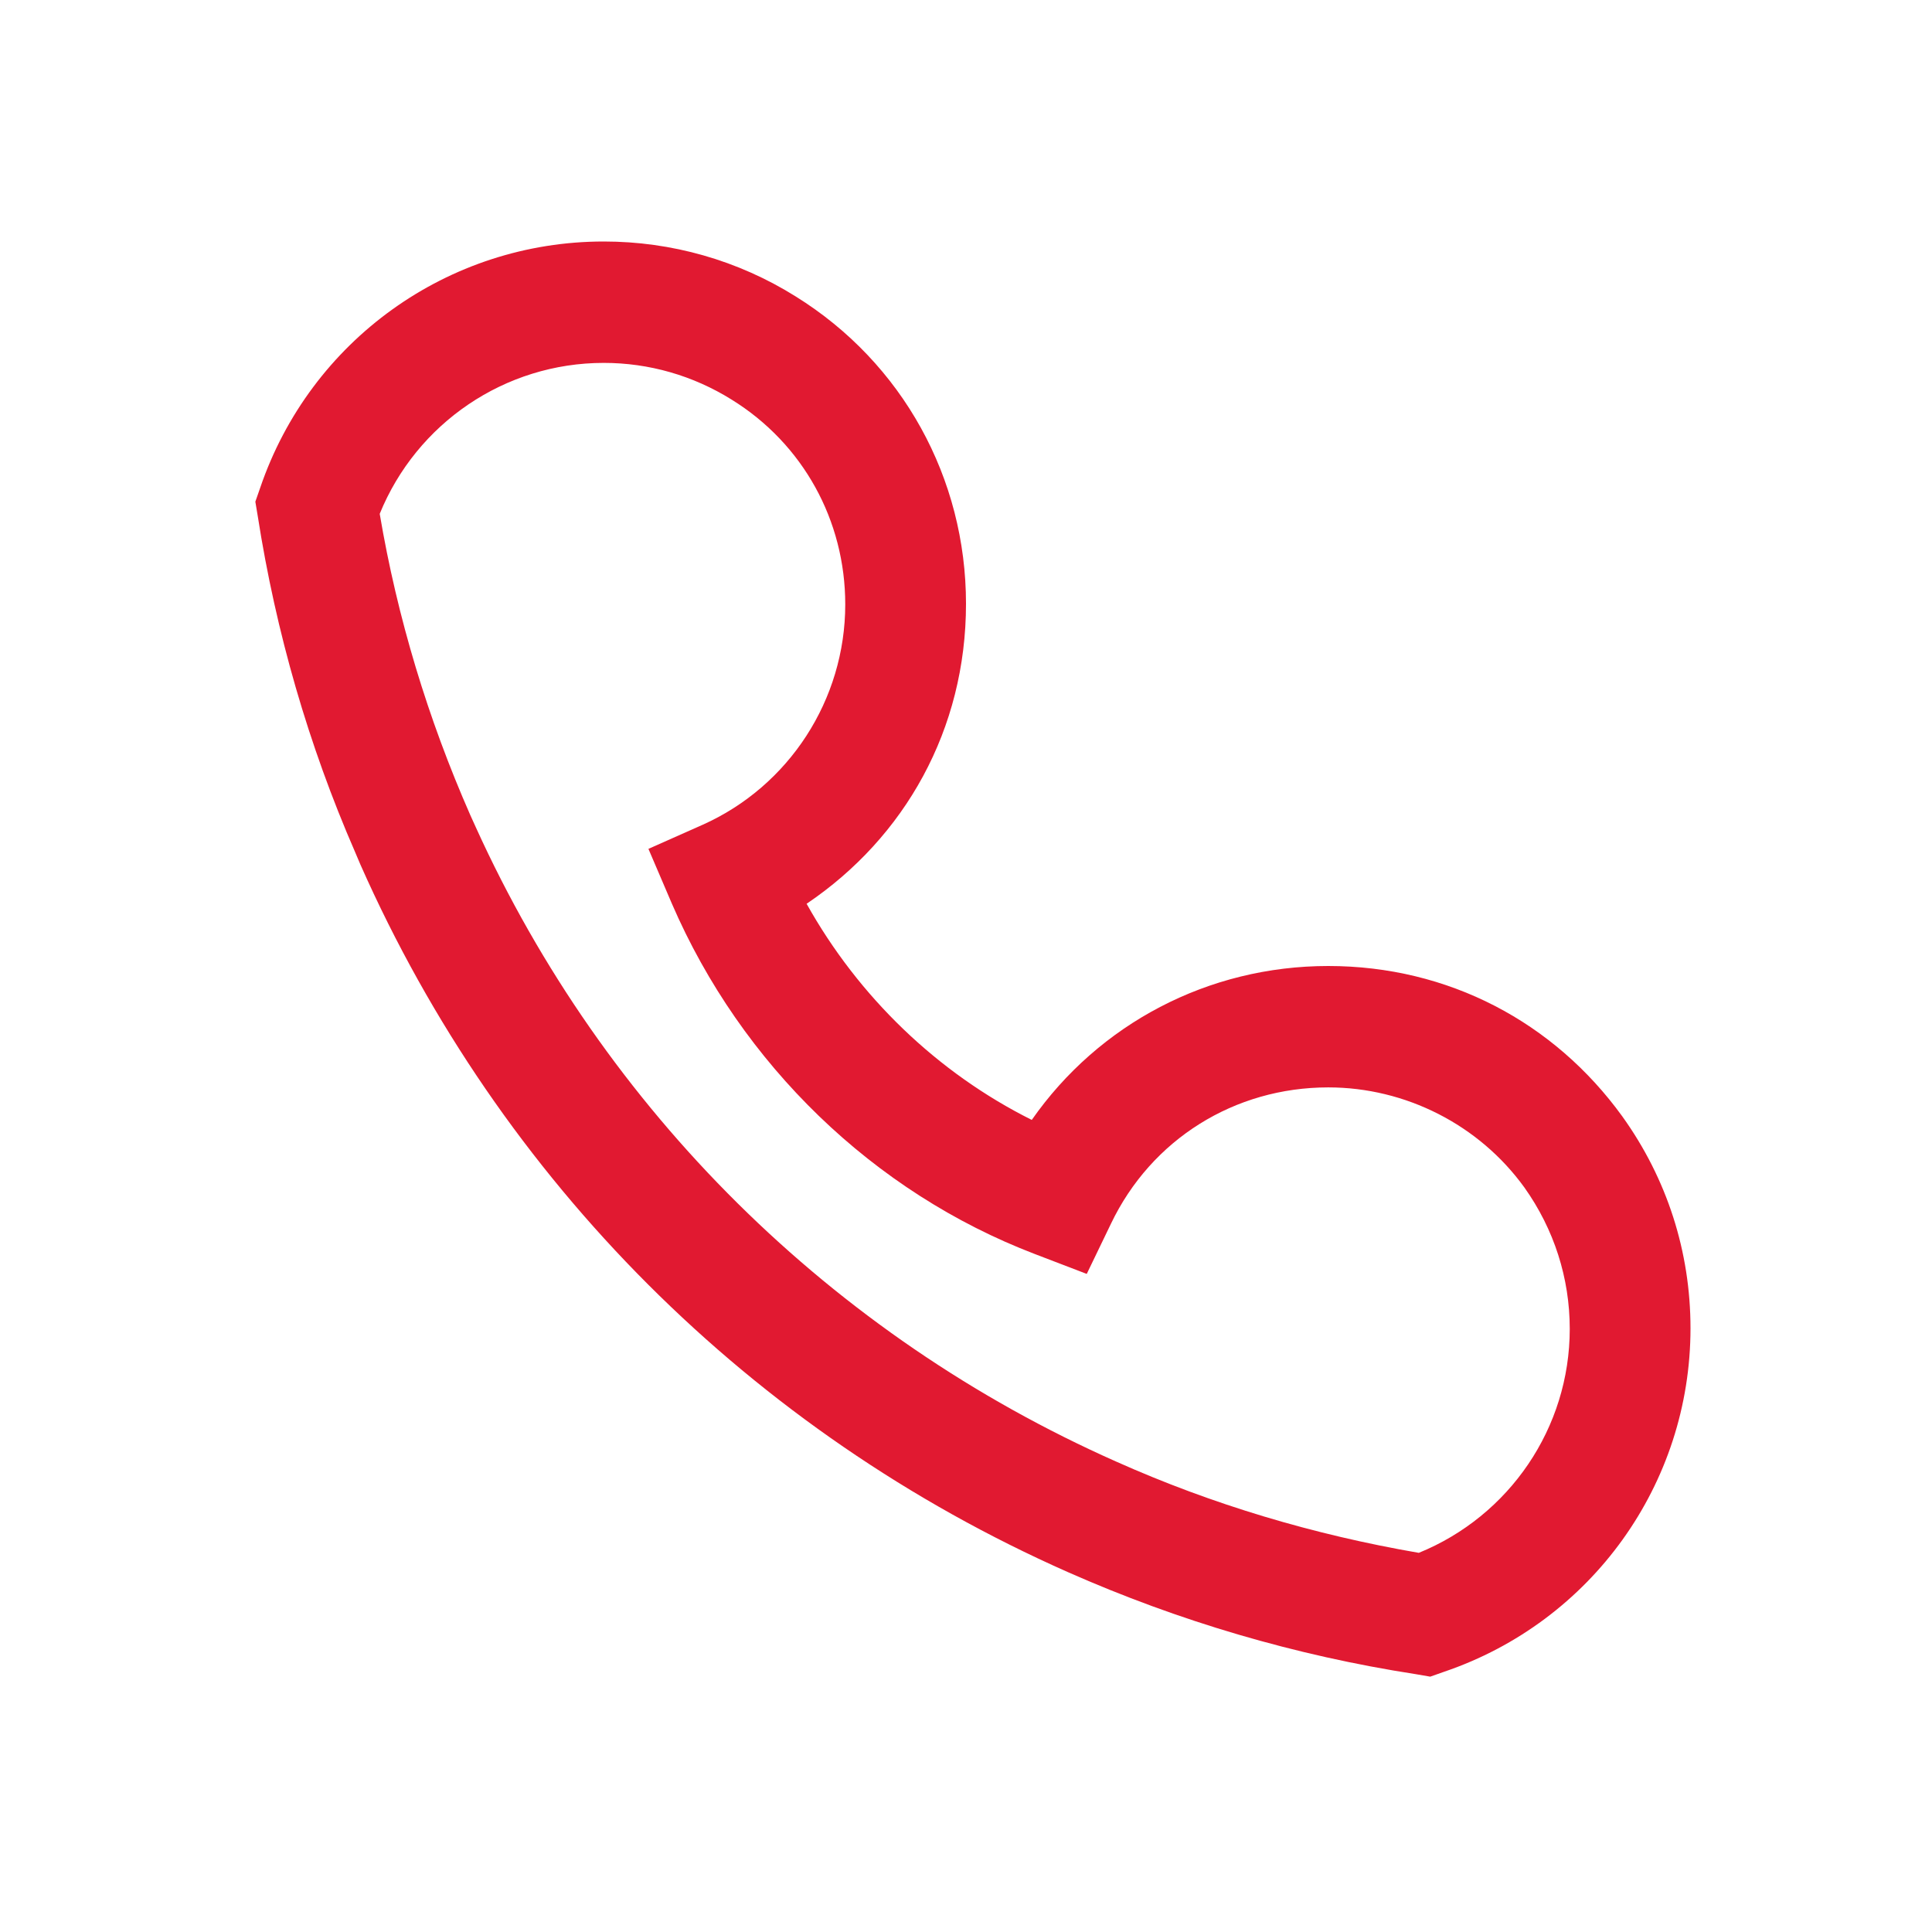 <svg width="24" height="24" viewBox="0 0 24 24" fill="none" xmlns="http://www.w3.org/2000/svg">
<path d="M17.767 20.828L17.587 20.797C16.087 20.565 14.64 20.137 13.267 19.53C9.337 17.79 6.217 14.67 4.477 10.74L4.41 10.582C3.832 9.255 3.427 7.853 3.202 6.412L3.172 6.232L3.232 6.06C3.855 4.23 5.565 3 7.5 3C8.34 3 9.165 3.232 9.885 3.683C11.212 4.508 12 5.94 12 7.5C12 9.06 11.242 10.402 10.02 11.227C10.665 12.383 11.647 13.328 12.817 13.912C13.65 12.72 15.007 12 16.5 12C17.992 12 19.305 12.697 20.152 13.867C20.707 14.64 21 15.547 21 16.5C21 18.435 19.77 20.145 17.94 20.767L17.767 20.828ZM5.91 10.275C7.507 13.793 10.335 16.59 13.867 18.157C15.06 18.69 16.32 19.065 17.625 19.29C18.75 18.832 19.5 17.738 19.5 16.508C19.5 15.877 19.305 15.27 18.937 14.752C18.375 13.973 17.46 13.508 16.5 13.508C15.337 13.508 14.302 14.152 13.8 15.203L13.5 15.825L12.855 15.578C10.852 14.812 9.21 13.223 8.347 11.227L8.055 10.545L8.73 10.245C9.802 9.765 10.5 8.693 10.5 7.508C10.5 6.465 9.975 5.513 9.09 4.965C8.61 4.665 8.062 4.508 7.5 4.508C6.27 4.508 5.175 5.258 4.717 6.383C4.935 7.673 5.317 8.932 5.842 10.125L5.91 10.275Z" fill="#E11931"/>
</svg>
